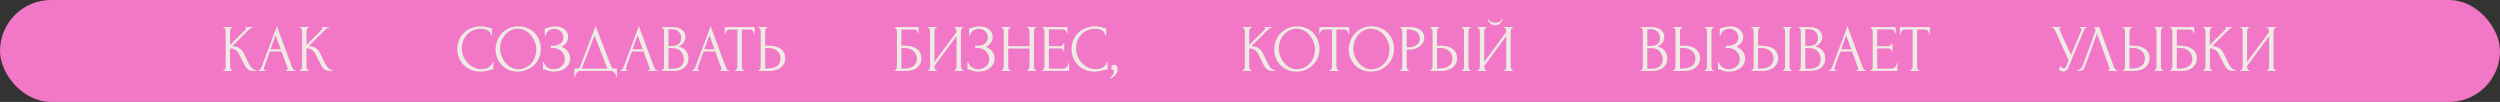 <?xml version="1.0" encoding="UTF-8"?> <svg xmlns="http://www.w3.org/2000/svg" width="1692" height="69" viewBox="0 0 1692 69" fill="none"><rect x="0" y="0" width="1692" height="69" fill="#333333" stroke="none"/><rect width="1692" height="69" rx="34.5" fill="#F277C6"></rect><path d="M151.025 47.55H151.25C151.49 47.55 151.7 47.46 151.88 47.28C152.06 47.1 152.21 46.89 152.33 46.65C152.48 46.41 152.585 46.155 152.645 45.885C152.705 45.585 152.735 45.315 152.735 45.075V21.09C152.735 20.88 152.705 20.64 152.645 20.37C152.585 20.1 152.48 19.845 152.33 19.605C152.21 19.365 152.06 19.17 151.88 19.02C151.7 18.84 151.505 18.75 151.295 18.75H151.07V18.3H157.46V18.75H157.235C156.995 18.75 156.785 18.84 156.605 19.02C156.425 19.17 156.26 19.365 156.11 19.605C155.99 19.845 155.885 20.1 155.795 20.37C155.735 20.64 155.705 20.88 155.705 21.09V30.405L166.145 20.01C166.385 19.77 166.505 19.485 166.505 19.155C166.505 18.885 166.385 18.75 166.145 18.75V18.3H171.005V18.75C170.405 18.78 169.865 18.96 169.385 19.29C168.935 19.62 168.44 20.055 167.9 20.595L157.235 31.26C159.185 31.32 160.76 31.74 161.96 32.52C163.16 33.3 164.105 34.38 164.795 35.76L168.35 42.96C168.56 43.41 168.83 43.905 169.16 44.445C169.52 44.955 169.91 45.45 170.33 45.93C170.78 46.38 171.275 46.77 171.815 47.1C172.355 47.4 172.925 47.55 173.525 47.55V48H171.275C170.405 48 169.655 47.88 169.025 47.64C168.395 47.37 167.84 47.025 167.36 46.605C166.91 46.155 166.505 45.66 166.145 45.12C165.815 44.58 165.515 44.04 165.245 43.5L161.6 36.255C161.03 35.145 160.235 34.305 159.215 33.735C158.225 33.135 157.055 32.805 155.705 32.745V45.075C155.705 45.315 155.735 45.57 155.795 45.84C155.855 46.11 155.945 46.38 156.065 46.65C156.185 46.89 156.335 47.1 156.515 47.28C156.695 47.43 156.89 47.52 157.1 47.55H157.415V48H151.025V47.55ZM193.396 47.55H193.621C194.341 47.55 194.701 47.22 194.701 46.56C194.701 46.32 194.656 46.065 194.566 45.795L190.516 34.86H182.641L178.726 45.615C178.636 45.855 178.591 46.08 178.591 46.29C178.591 46.68 178.696 46.995 178.906 47.235C179.116 47.445 179.341 47.55 179.581 47.55H179.806V48H174.811V47.55H175.036C175.426 47.55 175.801 47.325 176.161 46.875C176.551 46.395 176.866 45.84 177.106 45.21L187.411 17.76L197.491 44.94C197.701 45.54 197.986 46.125 198.346 46.695C198.736 47.265 199.231 47.55 199.831 47.55H200.056V48H193.396V47.55ZM183.091 33.33H190.021L186.556 23.925L183.091 33.33ZM202.749 47.55H202.974C203.214 47.55 203.424 47.46 203.604 47.28C203.784 47.1 203.934 46.89 204.054 46.65C204.204 46.41 204.309 46.155 204.369 45.885C204.429 45.585 204.459 45.315 204.459 45.075V21.09C204.459 20.88 204.429 20.64 204.369 20.37C204.309 20.1 204.204 19.845 204.054 19.605C203.934 19.365 203.784 19.17 203.604 19.02C203.424 18.84 203.229 18.75 203.019 18.75H202.794V18.3H209.184V18.75H208.959C208.719 18.75 208.509 18.84 208.329 19.02C208.149 19.17 207.984 19.365 207.834 19.605C207.714 19.845 207.609 20.1 207.519 20.37C207.459 20.64 207.429 20.88 207.429 21.09V30.405L217.869 20.01C218.109 19.77 218.229 19.485 218.229 19.155C218.229 18.885 218.109 18.75 217.869 18.75V18.3H222.729V18.75C222.129 18.78 221.589 18.96 221.109 19.29C220.659 19.62 220.164 20.055 219.624 20.595L208.959 31.26C210.909 31.32 212.484 31.74 213.684 32.52C214.884 33.3 215.829 34.38 216.519 35.76L220.074 42.96C220.284 43.41 220.554 43.905 220.884 44.445C221.244 44.955 221.634 45.45 222.054 45.93C222.504 46.38 222.999 46.77 223.539 47.1C224.079 47.4 224.649 47.55 225.249 47.55V48H222.999C222.129 48 221.379 47.88 220.749 47.64C220.119 47.37 219.564 47.025 219.084 46.605C218.634 46.155 218.229 45.66 217.869 45.12C217.539 44.58 217.239 44.04 216.969 43.5L213.324 36.255C212.754 35.145 211.959 34.305 210.939 33.735C209.949 33.135 208.779 32.805 207.429 32.745V45.075C207.429 45.315 207.459 45.57 207.519 45.84C207.579 46.11 207.669 46.38 207.789 46.65C207.909 46.89 208.059 47.1 208.239 47.28C208.419 47.43 208.614 47.52 208.824 47.55H209.139V48H202.749V47.55ZM325.595 19.47C323.375 19.47 321.44 19.875 319.79 20.685C318.17 21.465 316.82 22.5 315.74 23.79C314.66 25.05 313.85 26.475 313.31 28.065C312.8 29.655 312.545 31.23 312.545 32.79C312.545 34.56 312.89 36.3 313.58 38.01C314.27 39.69 315.215 41.19 316.415 42.51C317.645 43.8 319.07 44.85 320.69 45.66C322.31 46.44 324.065 46.83 325.955 46.83C326.495 46.83 327.125 46.77 327.845 46.65C328.595 46.53 329.33 46.305 330.05 45.975C330.77 45.615 331.43 45.12 332.03 44.49C332.66 43.86 333.14 43.035 333.47 42.015H333.92V47.01C333.47 47.01 332.99 47.07 332.48 47.19C332 47.31 331.46 47.445 330.86 47.595C330.08 47.805 329.21 48 328.25 48.18C327.32 48.36 326.33 48.45 325.28 48.45C322.67 48.45 320.375 48 318.395 47.1C316.415 46.2 314.765 45.03 313.445 43.59C312.125 42.15 311.135 40.53 310.475 38.73C309.815 36.9 309.485 35.055 309.485 33.195C309.485 31.335 309.815 29.49 310.475 27.66C311.135 25.83 312.14 24.195 313.49 22.755C314.84 21.285 316.535 20.1 318.575 19.2C320.615 18.3 323.015 17.85 325.775 17.85C326.765 17.85 327.65 17.94 328.43 18.12C329.24 18.3 329.96 18.48 330.59 18.66C331.04 18.81 331.445 18.93 331.805 19.02C332.195 19.08 332.57 19.11 332.93 19.11V24.105H332.48C332.3 23.175 331.97 22.41 331.49 21.81C331.01 21.18 330.44 20.7 329.78 20.37C329.15 20.04 328.46 19.815 327.71 19.695C326.99 19.545 326.285 19.47 325.595 19.47ZM350.936 17.85C353.276 17.85 355.376 18.27 357.236 19.11C359.096 19.92 360.671 21.03 361.961 22.44C363.281 23.82 364.286 25.44 364.976 27.3C365.696 29.13 366.056 31.05 366.056 33.06C366.056 35.31 365.636 37.38 364.796 39.27C363.986 41.16 362.861 42.78 361.421 44.13C359.981 45.48 358.301 46.545 356.381 47.325C354.491 48.075 352.466 48.45 350.306 48.45C347.996 48.45 345.911 48.03 344.051 47.19C342.221 46.35 340.661 45.24 339.371 43.86C338.111 42.48 337.136 40.89 336.446 39.09C335.756 37.29 335.411 35.415 335.411 33.465C335.411 31.545 335.756 29.655 336.446 27.795C337.136 25.905 338.141 24.225 339.461 22.755C340.811 21.285 342.446 20.1 344.366 19.2C346.286 18.3 348.476 17.85 350.936 17.85ZM350.891 46.875C352.901 46.785 354.656 46.335 356.156 45.525C357.686 44.685 358.961 43.635 359.981 42.375C361.001 41.085 361.751 39.675 362.231 38.145C362.741 36.615 362.996 35.1 362.996 33.6C362.996 31.95 362.696 30.285 362.096 28.605C361.496 26.925 360.641 25.41 359.531 24.06C358.421 22.68 357.086 21.57 355.526 20.73C353.996 19.86 352.271 19.425 350.351 19.425C348.491 19.425 346.826 19.845 345.356 20.685C343.886 21.495 342.626 22.545 341.576 23.835C340.556 25.125 339.776 26.565 339.236 28.155C338.696 29.745 338.426 31.305 338.426 32.835C338.426 34.485 338.741 36.15 339.371 37.83C340.001 39.48 340.871 40.98 341.981 42.33C343.091 43.68 344.396 44.775 345.896 45.615C347.426 46.455 349.091 46.875 350.891 46.875ZM368.678 19.11H369.083C369.323 19.11 369.593 19.08 369.893 19.02C370.193 18.93 370.508 18.825 370.838 18.705C371.408 18.525 372.083 18.345 372.863 18.165C373.643 17.955 374.588 17.85 375.698 17.85C377.108 17.85 378.353 18.045 379.433 18.435C380.543 18.825 381.473 19.35 382.223 20.01C383.003 20.67 383.588 21.435 383.978 22.305C384.368 23.175 384.563 24.105 384.563 25.095C384.563 26.505 384.158 27.765 383.348 28.875C382.568 29.955 381.458 30.87 380.018 31.62C382.058 32.52 383.543 33.675 384.473 35.085C385.433 36.465 385.913 37.965 385.913 39.585C385.913 40.755 385.658 41.88 385.148 42.96C384.668 44.04 383.963 44.985 383.033 45.795C382.103 46.605 380.963 47.25 379.613 47.73C378.263 48.21 376.718 48.45 374.978 48.45C373.718 48.45 372.698 48.345 371.918 48.135C371.138 47.925 370.463 47.7 369.893 47.46C369.533 47.31 369.188 47.19 368.858 47.1C368.558 47.01 368.243 46.965 367.913 46.965H367.508V41.97H367.958C368.228 42.81 368.588 43.545 369.038 44.175C369.518 44.775 370.058 45.27 370.658 45.66C371.258 46.05 371.903 46.35 372.593 46.56C373.283 46.74 373.988 46.83 374.708 46.83C375.638 46.83 376.553 46.68 377.453 46.38C378.383 46.05 379.193 45.6 379.883 45.03C380.603 44.46 381.173 43.77 381.593 42.96C382.043 42.12 382.268 41.19 382.268 40.17C382.268 39.15 382.073 38.175 381.683 37.245C381.293 36.285 380.738 35.46 380.018 34.77C379.328 34.08 378.503 33.525 377.543 33.105C376.583 32.685 375.533 32.475 374.393 32.475H372.773V30.945H374.618C375.518 30.945 376.373 30.825 377.183 30.585C377.993 30.315 378.698 29.94 379.298 29.46C379.928 28.95 380.423 28.35 380.783 27.66C381.143 26.97 381.323 26.175 381.323 25.275C381.323 24.375 381.143 23.565 380.783 22.845C380.423 22.125 379.943 21.525 379.343 21.045C378.773 20.535 378.113 20.145 377.363 19.875C376.643 19.605 375.893 19.47 375.113 19.47C374.483 19.47 373.868 19.56 373.268 19.74C372.668 19.92 372.098 20.205 371.558 20.595C371.018 20.985 370.538 21.465 370.118 22.035C369.698 22.605 369.368 23.295 369.128 24.105H368.678V19.11ZM417.543 46.425V52.05H417.093C417.063 51.66 416.958 51.225 416.778 50.745C416.598 50.265 416.343 49.815 416.013 49.395C415.713 49.005 415.353 48.675 414.933 48.405C414.513 48.135 414.048 48 413.538 48H392.793C392.283 48 391.818 48.135 391.398 48.405C390.978 48.705 390.603 49.05 390.273 49.44C389.973 49.86 389.718 50.31 389.508 50.79C389.328 51.27 389.223 51.69 389.193 52.05H388.743V46.425H390.723C391.683 46.425 392.358 45.87 392.748 44.76L403.098 17.625L413.538 44.625C413.748 45.075 414.033 45.495 414.393 45.885C414.753 46.245 415.173 46.425 415.653 46.425H417.543ZM393.738 46.425H411.063L402.378 24.06L393.738 46.425ZM438.391 47.55H438.616C439.336 47.55 439.696 47.22 439.696 46.56C439.696 46.32 439.651 46.065 439.561 45.795L435.511 34.86H427.636L423.721 45.615C423.631 45.855 423.586 46.08 423.586 46.29C423.586 46.68 423.691 46.995 423.901 47.235C424.111 47.445 424.336 47.55 424.576 47.55H424.801V48H419.806V47.55H420.031C420.421 47.55 420.796 47.325 421.156 46.875C421.546 46.395 421.861 45.84 422.101 45.21L432.406 17.76L442.486 44.94C442.696 45.54 442.981 46.125 443.341 46.695C443.731 47.265 444.226 47.55 444.826 47.55H445.051V48H438.391V47.55ZM428.086 33.33H435.016L431.551 23.925L428.086 33.33ZM447.744 47.55H447.969C448.179 47.55 448.374 47.46 448.554 47.28C448.734 47.1 448.884 46.89 449.004 46.65C449.154 46.41 449.259 46.155 449.319 45.885C449.379 45.585 449.409 45.315 449.409 45.075V21.135C449.409 20.925 449.379 20.685 449.319 20.415C449.259 20.145 449.154 19.89 449.004 19.65C448.884 19.38 448.719 19.17 448.509 19.02C448.329 18.84 448.119 18.75 447.879 18.75H447.654V18.3H455.034C457.824 18.3 459.999 18.915 461.559 20.145C463.149 21.375 463.944 23.01 463.944 25.05C463.944 25.92 463.794 26.7 463.494 27.39C463.194 28.08 462.804 28.695 462.324 29.235C461.874 29.775 461.379 30.24 460.839 30.63C460.299 30.99 459.789 31.29 459.309 31.53C460.569 31.77 461.619 32.175 462.459 32.745C463.299 33.315 463.974 33.975 464.484 34.725C465.024 35.445 465.399 36.225 465.609 37.065C465.819 37.905 465.924 38.73 465.924 39.54C465.924 41.1 465.639 42.42 465.069 43.5C464.499 44.55 463.734 45.42 462.774 46.11C461.844 46.77 460.764 47.25 459.534 47.55C458.334 47.85 457.089 48 455.799 48H447.744V47.55ZM462.864 39.81C462.624 37.5 461.844 35.715 460.524 34.455C459.204 33.195 457.344 32.565 454.944 32.565H452.424V46.515H455.034C457.464 46.515 459.369 45.975 460.749 44.895C462.159 43.785 462.864 42.255 462.864 40.305V39.81ZM461.019 25.455C460.929 23.715 460.314 22.335 459.174 21.315C458.064 20.295 456.564 19.785 454.674 19.785H452.424V31.125H454.764C456.024 31.125 457.044 30.96 457.824 30.63C458.634 30.3 459.279 29.88 459.759 29.37C460.239 28.83 460.569 28.245 460.749 27.615C460.929 26.985 461.019 26.37 461.019 25.77V25.455ZM486.95 47.55H487.175C487.895 47.55 488.255 47.22 488.255 46.56C488.255 46.32 488.21 46.065 488.12 45.795L484.07 34.86H476.195L472.28 45.615C472.19 45.855 472.145 46.08 472.145 46.29C472.145 46.68 472.25 46.995 472.46 47.235C472.67 47.445 472.895 47.55 473.135 47.55H473.36V48H468.365V47.55H468.59C468.98 47.55 469.355 47.325 469.715 46.875C470.105 46.395 470.42 45.84 470.66 45.21L480.965 17.76L491.045 44.94C491.255 45.54 491.54 46.125 491.9 46.695C492.29 47.265 492.785 47.55 493.385 47.55H493.61V48H486.95V47.55ZM476.645 33.33H483.575L480.11 23.925L476.645 33.33ZM503.514 47.55H503.739V48H497.349V47.55H497.574C497.814 47.55 498.024 47.46 498.204 47.28C498.384 47.1 498.534 46.89 498.654 46.65C498.804 46.41 498.909 46.155 498.969 45.885C499.029 45.585 499.059 45.315 499.059 45.075V19.965H493.839C493.359 19.965 492.939 20.07 492.579 20.28C492.219 20.49 491.919 20.76 491.679 21.09C491.439 21.39 491.259 21.735 491.139 22.125C491.019 22.485 490.959 22.845 490.959 23.205H490.509V18.3H510.714V23.205H510.264C510.264 22.845 510.204 22.485 510.084 22.125C509.964 21.735 509.784 21.39 509.544 21.09C509.304 20.76 509.004 20.49 508.644 20.28C508.284 20.07 507.864 19.965 507.384 19.965H502.074V45.075C502.074 45.315 502.104 45.585 502.164 45.885C502.224 46.155 502.314 46.41 502.434 46.65C502.584 46.89 502.734 47.1 502.884 47.28C503.064 47.46 503.274 47.55 503.514 47.55ZM513.178 47.55H513.403C513.613 47.55 513.808 47.475 513.988 47.325C514.168 47.145 514.318 46.935 514.438 46.695C514.558 46.455 514.648 46.2 514.708 45.93C514.798 45.66 514.843 45.42 514.843 45.21V21.225C514.843 21.015 514.813 20.76 514.753 20.46C514.693 20.16 514.588 19.89 514.438 19.65C514.318 19.41 514.168 19.2 513.988 19.02C513.808 18.84 513.613 18.75 513.403 18.75H513.178V18.3H519.523V18.75H519.208C518.788 18.81 518.458 19.14 518.218 19.74C517.978 20.31 517.858 20.805 517.858 21.225V30.9H520.378C521.758 30.9 523.108 31.05 524.428 31.35C525.778 31.62 526.963 32.1 527.983 32.79C529.033 33.45 529.873 34.335 530.503 35.445C531.133 36.525 531.448 37.875 531.448 39.495C531.448 40.815 531.178 42 530.638 43.05C530.098 44.1 529.363 45 528.433 45.75C527.503 46.47 526.393 47.025 525.103 47.415C523.843 47.805 522.478 48 521.008 48H513.178V47.55ZM518.533 46.425C522.013 46.425 524.503 45.825 526.003 44.625C527.533 43.425 528.298 41.775 528.298 39.675C528.298 37.545 527.533 35.805 526.003 34.455C524.503 33.105 522.283 32.43 519.343 32.43H517.858V46.425H518.533ZM605.288 47.55H605.513C605.753 47.55 605.963 47.475 606.143 47.325C606.323 47.145 606.473 46.935 606.593 46.695C606.743 46.455 606.848 46.2 606.908 45.93C606.998 45.66 607.043 45.405 607.043 45.165V21.09C607.043 20.88 606.998 20.64 606.908 20.37C606.848 20.1 606.743 19.845 606.593 19.605C606.473 19.365 606.323 19.17 606.143 19.02C605.963 18.84 605.753 18.75 605.513 18.75H605.288V18.3H621.758V22.575H621.308C621.308 21.885 621.068 21.285 620.588 20.775C620.108 20.235 619.373 19.965 618.383 19.965H610.058V30.9H612.128C613.508 30.9 614.873 31.035 616.223 31.305C617.603 31.575 618.833 32.04 619.913 32.7C621.023 33.33 621.908 34.2 622.568 35.31C623.258 36.42 623.603 37.815 623.603 39.495C623.603 40.815 623.348 42 622.838 43.05C622.358 44.1 621.668 45 620.768 45.75C619.868 46.47 618.788 47.025 617.528 47.415C616.298 47.805 614.948 48 613.478 48H605.288V47.55ZM611.813 46.425C613.313 46.425 614.603 46.26 615.683 45.93C616.793 45.6 617.708 45.15 618.428 44.58C619.148 43.98 619.673 43.29 620.003 42.51C620.363 41.7 620.543 40.83 620.543 39.9C620.543 37.71 619.763 35.925 618.203 34.545C616.643 33.135 614.423 32.43 611.543 32.43H610.058V46.425H611.813ZM645.654 47.55H645.879C646.119 47.55 646.329 47.475 646.509 47.325C646.689 47.145 646.839 46.935 646.959 46.695C647.109 46.425 647.214 46.155 647.274 45.885C647.334 45.585 647.364 45.315 647.364 45.075V24.465L632.424 44.67V45.075C632.424 45.315 632.454 45.585 632.514 45.885C632.604 46.155 632.709 46.41 632.829 46.65C632.949 46.89 633.099 47.1 633.279 47.28C633.459 47.46 633.669 47.55 633.909 47.55H634.134V48H627.744V47.55H627.969C628.209 47.55 628.419 47.475 628.599 47.325C628.779 47.145 628.929 46.935 629.049 46.695C629.199 46.425 629.304 46.155 629.364 45.885C629.424 45.585 629.454 45.315 629.454 45.075V21.09C629.454 20.88 629.424 20.64 629.364 20.37C629.304 20.1 629.199 19.845 629.049 19.605C628.929 19.365 628.779 19.17 628.599 19.02C628.419 18.84 628.209 18.75 627.969 18.75H627.744V18.3H634.134V18.75H633.774C633.564 18.78 633.369 18.885 633.189 19.065C633.039 19.245 632.904 19.455 632.784 19.695C632.664 19.905 632.574 20.145 632.514 20.415C632.454 20.655 632.424 20.88 632.424 21.09V41.88L647.364 21.675V21.09C647.364 20.88 647.334 20.64 647.274 20.37C647.214 20.1 647.109 19.845 646.959 19.605C646.839 19.365 646.689 19.17 646.509 19.02C646.329 18.84 646.119 18.75 645.879 18.75H645.654V18.3H652.044V18.75H651.819C651.579 18.75 651.369 18.84 651.189 19.02C651.009 19.17 650.859 19.365 650.739 19.605C650.619 19.845 650.514 20.1 650.424 20.37C650.364 20.64 650.334 20.88 650.334 21.09V45.075C650.334 45.315 650.364 45.57 650.424 45.84C650.514 46.11 650.619 46.38 650.739 46.65C650.859 46.89 651.009 47.1 651.189 47.28C651.369 47.46 651.579 47.55 651.819 47.55H652.044V48H645.654V47.55ZM655.948 19.11H656.353C656.593 19.11 656.863 19.08 657.163 19.02C657.463 18.93 657.778 18.825 658.108 18.705C658.678 18.525 659.353 18.345 660.133 18.165C660.913 17.955 661.858 17.85 662.968 17.85C664.378 17.85 665.623 18.045 666.703 18.435C667.813 18.825 668.743 19.35 669.493 20.01C670.273 20.67 670.858 21.435 671.248 22.305C671.638 23.175 671.833 24.105 671.833 25.095C671.833 26.505 671.428 27.765 670.618 28.875C669.838 29.955 668.728 30.87 667.288 31.62C669.328 32.52 670.813 33.675 671.743 35.085C672.703 36.465 673.183 37.965 673.183 39.585C673.183 40.755 672.928 41.88 672.418 42.96C671.938 44.04 671.233 44.985 670.303 45.795C669.373 46.605 668.233 47.25 666.883 47.73C665.533 48.21 663.988 48.45 662.248 48.45C660.988 48.45 659.968 48.345 659.188 48.135C658.408 47.925 657.733 47.7 657.163 47.46C656.803 47.31 656.458 47.19 656.128 47.1C655.828 47.01 655.513 46.965 655.183 46.965H654.778V41.97H655.228C655.498 42.81 655.858 43.545 656.308 44.175C656.788 44.775 657.328 45.27 657.928 45.66C658.528 46.05 659.173 46.35 659.863 46.56C660.553 46.74 661.258 46.83 661.978 46.83C662.908 46.83 663.823 46.68 664.723 46.38C665.653 46.05 666.463 45.6 667.153 45.03C667.873 44.46 668.443 43.77 668.863 42.96C669.313 42.12 669.538 41.19 669.538 40.17C669.538 39.15 669.343 38.175 668.953 37.245C668.563 36.285 668.008 35.46 667.288 34.77C666.598 34.08 665.773 33.525 664.813 33.105C663.853 32.685 662.803 32.475 661.663 32.475H660.043V30.945H661.888C662.788 30.945 663.643 30.825 664.453 30.585C665.263 30.315 665.968 29.94 666.568 29.46C667.198 28.95 667.693 28.35 668.053 27.66C668.413 26.97 668.593 26.175 668.593 25.275C668.593 24.375 668.413 23.565 668.053 22.845C667.693 22.125 667.213 21.525 666.613 21.045C666.043 20.535 665.383 20.145 664.633 19.875C663.913 19.605 663.163 19.47 662.383 19.47C661.753 19.47 661.138 19.56 660.538 19.74C659.938 19.92 659.368 20.205 658.828 20.595C658.288 20.985 657.808 21.465 657.388 22.035C656.968 22.605 656.638 23.295 656.398 24.105H655.948V19.11ZM695.093 47.55H695.318C695.528 47.55 695.723 47.475 695.903 47.325C696.083 47.145 696.233 46.935 696.353 46.695C696.503 46.425 696.608 46.155 696.668 45.885C696.728 45.585 696.758 45.315 696.758 45.075V32.835H682.358V45.075C682.358 45.315 682.388 45.585 682.448 45.885C682.508 46.155 682.598 46.41 682.718 46.65C682.838 46.89 682.973 47.1 683.123 47.28C683.303 47.46 683.513 47.55 683.753 47.55H683.978V48H677.678V47.55H677.903C678.113 47.55 678.308 47.475 678.488 47.325C678.668 47.145 678.818 46.935 678.938 46.695C679.088 46.425 679.193 46.155 679.253 45.885C679.313 45.585 679.343 45.315 679.343 45.075V21.09C679.343 20.88 679.313 20.64 679.253 20.37C679.193 20.1 679.103 19.845 678.983 19.605C678.863 19.365 678.713 19.17 678.533 19.02C678.353 18.84 678.143 18.75 677.903 18.75H677.678V18.3H683.978V18.75H683.753C683.513 18.75 683.303 18.84 683.123 19.02C682.943 19.17 682.793 19.365 682.673 19.605C682.583 19.845 682.508 20.1 682.448 20.37C682.388 20.64 682.358 20.88 682.358 21.09V31.26H696.758V21.09C696.758 20.88 696.728 20.64 696.668 20.37C696.608 20.1 696.518 19.845 696.398 19.605C696.278 19.365 696.128 19.17 695.948 19.02C695.768 18.84 695.558 18.75 695.318 18.75H695.093V18.3H701.393V18.75H701.168C700.928 18.75 700.718 18.84 700.538 19.02C700.358 19.17 700.208 19.365 700.088 19.605C699.998 19.845 699.923 20.1 699.863 20.37C699.803 20.64 699.773 20.88 699.773 21.09V45.075C699.773 45.315 699.803 45.585 699.863 45.885C699.953 46.155 700.058 46.41 700.178 46.65C700.298 46.89 700.433 47.1 700.583 47.28C700.763 47.46 700.958 47.55 701.168 47.55H701.393V48H695.093V47.55ZM705.131 47.55H705.356C705.596 47.55 705.806 47.475 705.986 47.325C706.166 47.145 706.316 46.935 706.436 46.695C706.586 46.455 706.691 46.2 706.751 45.93C706.841 45.66 706.886 45.405 706.886 45.165V21.09C706.886 20.88 706.841 20.64 706.751 20.37C706.691 20.1 706.586 19.845 706.436 19.605C706.316 19.365 706.166 19.17 705.986 19.02C705.806 18.84 705.596 18.75 705.356 18.75H705.131V18.3H722.456V22.485H722.006C721.946 21.795 721.676 21.195 721.196 20.685C720.716 20.145 719.966 19.875 718.946 19.875H709.901V31.26H717.371C718.061 31.26 718.631 31.05 719.081 30.63C719.561 30.21 719.801 29.715 719.801 29.145H720.251V34.77H719.801C719.801 34.23 719.576 33.765 719.126 33.375C718.676 32.985 718.091 32.79 717.371 32.79H709.901V46.425H719.756C720.326 46.425 720.821 46.29 721.241 46.02C721.661 45.75 722.006 45.435 722.276 45.075C722.576 44.685 722.786 44.28 722.906 43.86C723.056 43.41 723.131 43.035 723.131 42.735H723.581V48H705.131V47.55ZM741.318 19.47C739.098 19.47 737.163 19.875 735.513 20.685C733.893 21.465 732.543 22.5 731.463 23.79C730.383 25.05 729.573 26.475 729.033 28.065C728.523 29.655 728.268 31.23 728.268 32.79C728.268 34.56 728.613 36.3 729.303 38.01C729.993 39.69 730.938 41.19 732.138 42.51C733.368 43.8 734.793 44.85 736.413 45.66C738.033 46.44 739.788 46.83 741.678 46.83C742.218 46.83 742.848 46.77 743.568 46.65C744.318 46.53 745.053 46.305 745.773 45.975C746.493 45.615 747.153 45.12 747.753 44.49C748.383 43.86 748.863 43.035 749.193 42.015H749.643V47.01C749.193 47.01 748.713 47.07 748.203 47.19C747.723 47.31 747.183 47.445 746.583 47.595C745.803 47.805 744.933 48 743.973 48.18C743.043 48.36 742.053 48.45 741.003 48.45C738.393 48.45 736.098 48 734.118 47.1C732.138 46.2 730.488 45.03 729.168 43.59C727.848 42.15 726.858 40.53 726.198 38.73C725.538 36.9 725.208 35.055 725.208 33.195C725.208 31.335 725.538 29.49 726.198 27.66C726.858 25.83 727.863 24.195 729.213 22.755C730.563 21.285 732.258 20.1 734.298 19.2C736.338 18.3 738.738 17.85 741.498 17.85C742.488 17.85 743.373 17.94 744.153 18.12C744.963 18.3 745.683 18.48 746.313 18.66C746.763 18.81 747.168 18.93 747.528 19.02C747.918 19.08 748.293 19.11 748.653 19.11V24.105H748.203C748.023 23.175 747.693 22.41 747.213 21.81C746.733 21.18 746.163 20.7 745.503 20.37C744.873 20.04 744.183 19.815 743.433 19.695C742.713 19.545 742.008 19.47 741.318 19.47ZM753.92 43.815C754.79 43.815 755.42 44.115 755.81 44.715C756.23 45.315 756.44 46.005 756.44 46.785C756.44 47.235 756.38 47.73 756.26 48.27C756.14 48.84 755.9 49.395 755.54 49.935C755.21 50.505 754.715 51.06 754.055 51.6C753.425 52.17 752.585 52.695 751.535 53.175L751.31 52.77C751.91 52.23 752.375 51.735 752.705 51.285C753.065 50.865 753.32 50.475 753.47 50.115C753.65 49.785 753.755 49.47 753.785 49.17C753.845 48.87 753.875 48.555 753.875 48.225C753.875 47.985 753.8 47.805 753.65 47.685C753.5 47.535 753.335 47.4 753.155 47.28C752.915 47.13 752.675 46.965 752.435 46.785C752.195 46.575 752.075 46.23 752.075 45.75C752.075 45.18 752.255 44.715 752.615 44.355C752.975 43.995 753.41 43.815 753.92 43.815ZM840.791 47.55H841.016C841.256 47.55 841.466 47.46 841.646 47.28C841.826 47.1 841.976 46.89 842.096 46.65C842.246 46.41 842.351 46.155 842.411 45.885C842.471 45.585 842.501 45.315 842.501 45.075V21.09C842.501 20.88 842.471 20.64 842.411 20.37C842.351 20.1 842.246 19.845 842.096 19.605C841.976 19.365 841.826 19.17 841.646 19.02C841.466 18.84 841.271 18.75 841.061 18.75H840.836V18.3H847.226V18.75H847.001C846.761 18.75 846.551 18.84 846.371 19.02C846.191 19.17 846.026 19.365 845.876 19.605C845.756 19.845 845.651 20.1 845.561 20.37C845.501 20.64 845.471 20.88 845.471 21.09V30.405L855.911 20.01C856.151 19.77 856.271 19.485 856.271 19.155C856.271 18.885 856.151 18.75 855.911 18.75V18.3H860.771V18.75C860.171 18.78 859.631 18.96 859.151 19.29C858.701 19.62 858.206 20.055 857.666 20.595L847.001 31.26C848.951 31.32 850.526 31.74 851.726 32.52C852.926 33.3 853.871 34.38 854.561 35.76L858.116 42.96C858.326 43.41 858.596 43.905 858.926 44.445C859.286 44.955 859.676 45.45 860.096 45.93C860.546 46.38 861.041 46.77 861.581 47.1C862.121 47.4 862.691 47.55 863.291 47.55V48H861.041C860.171 48 859.421 47.88 858.791 47.64C858.161 47.37 857.606 47.025 857.126 46.605C856.676 46.155 856.271 45.66 855.911 45.12C855.581 44.58 855.281 44.04 855.011 43.5L851.366 36.255C850.796 35.145 850.001 34.305 848.981 33.735C847.991 33.135 846.821 32.805 845.471 32.745V45.075C845.471 45.315 845.501 45.57 845.561 45.84C845.621 46.11 845.711 46.38 845.831 46.65C845.951 46.89 846.101 47.1 846.281 47.28C846.461 47.43 846.656 47.52 846.866 47.55H847.181V48H840.791V47.55ZM877.928 17.85C880.268 17.85 882.368 18.27 884.228 19.11C886.088 19.92 887.663 21.03 888.953 22.44C890.273 23.82 891.278 25.44 891.968 27.3C892.688 29.13 893.048 31.05 893.048 33.06C893.048 35.31 892.628 37.38 891.788 39.27C890.978 41.16 889.853 42.78 888.413 44.13C886.973 45.48 885.293 46.545 883.373 47.325C881.483 48.075 879.458 48.45 877.298 48.45C874.988 48.45 872.903 48.03 871.043 47.19C869.213 46.35 867.653 45.24 866.363 43.86C865.103 42.48 864.128 40.89 863.438 39.09C862.748 37.29 862.403 35.415 862.403 33.465C862.403 31.545 862.748 29.655 863.438 27.795C864.128 25.905 865.133 24.225 866.453 22.755C867.803 21.285 869.438 20.1 871.358 19.2C873.278 18.3 875.468 17.85 877.928 17.85ZM877.883 46.875C879.893 46.785 881.648 46.335 883.148 45.525C884.678 44.685 885.953 43.635 886.973 42.375C887.993 41.085 888.743 39.675 889.223 38.145C889.733 36.615 889.988 35.1 889.988 33.6C889.988 31.95 889.688 30.285 889.088 28.605C888.488 26.925 887.633 25.41 886.523 24.06C885.413 22.68 884.078 21.57 882.518 20.73C880.988 19.86 879.263 19.425 877.343 19.425C875.483 19.425 873.818 19.845 872.348 20.685C870.878 21.495 869.618 22.545 868.568 23.835C867.548 25.125 866.768 26.565 866.228 28.155C865.688 29.745 865.418 31.305 865.418 32.835C865.418 34.485 865.733 36.15 866.363 37.83C866.993 39.48 867.863 40.98 868.973 42.33C870.083 43.68 871.388 44.775 872.888 45.615C874.418 46.455 876.083 46.875 877.883 46.875ZM905.921 47.55H906.146V48H899.756V47.55H899.981C900.221 47.55 900.431 47.46 900.611 47.28C900.791 47.1 900.941 46.89 901.061 46.65C901.211 46.41 901.316 46.155 901.376 45.885C901.436 45.585 901.466 45.315 901.466 45.075V19.965H896.246C895.766 19.965 895.346 20.07 894.986 20.28C894.626 20.49 894.326 20.76 894.086 21.09C893.846 21.39 893.666 21.735 893.546 22.125C893.426 22.485 893.366 22.845 893.366 23.205H892.916V18.3H913.121V23.205H912.671C912.671 22.845 912.611 22.485 912.491 22.125C912.371 21.735 912.191 21.39 911.951 21.09C911.711 20.76 911.411 20.49 911.051 20.28C910.691 20.07 910.271 19.965 909.791 19.965H904.481V45.075C904.481 45.315 904.511 45.585 904.571 45.885C904.631 46.155 904.721 46.41 904.841 46.65C904.991 46.89 905.141 47.1 905.291 47.28C905.471 47.46 905.681 47.55 905.921 47.55ZM928.378 17.85C930.718 17.85 932.818 18.27 934.678 19.11C936.538 19.92 938.113 21.03 939.403 22.44C940.723 23.82 941.728 25.44 942.418 27.3C943.138 29.13 943.498 31.05 943.498 33.06C943.498 35.31 943.078 37.38 942.238 39.27C941.428 41.16 940.303 42.78 938.863 44.13C937.423 45.48 935.743 46.545 933.823 47.325C931.933 48.075 929.908 48.45 927.748 48.45C925.438 48.45 923.353 48.03 921.493 47.19C919.663 46.35 918.103 45.24 916.812 43.86C915.553 42.48 914.578 40.89 913.888 39.09C913.198 37.29 912.853 35.415 912.853 33.465C912.853 31.545 913.198 29.655 913.888 27.795C914.578 25.905 915.583 24.225 916.903 22.755C918.253 21.285 919.888 20.1 921.808 19.2C923.728 18.3 925.918 17.85 928.378 17.85ZM928.333 46.875C930.343 46.785 932.098 46.335 933.598 45.525C935.128 44.685 936.403 43.635 937.423 42.375C938.443 41.085 939.193 39.675 939.673 38.145C940.183 36.615 940.438 35.1 940.438 33.6C940.438 31.95 940.138 30.285 939.538 28.605C938.938 26.925 938.083 25.41 936.973 24.06C935.863 22.68 934.528 21.57 932.968 20.73C931.438 19.86 929.713 19.425 927.793 19.425C925.933 19.425 924.268 19.845 922.798 20.685C921.328 21.495 920.068 22.545 919.018 23.835C917.998 25.125 917.218 26.565 916.678 28.155C916.138 29.745 915.868 31.305 915.868 32.835C915.868 34.485 916.183 36.15 916.812 37.83C917.443 39.48 918.313 40.98 919.423 42.33C920.533 43.68 921.838 44.775 923.338 45.615C924.868 46.455 926.533 46.875 928.333 46.875ZM947.401 18.3H953.791C957.121 18.3 959.641 18.945 961.351 20.235C963.091 21.495 963.961 23.295 963.961 25.635C963.961 26.895 963.661 28.02 963.061 29.01C962.461 30 961.666 30.84 960.676 31.53C959.716 32.19 958.621 32.7 957.391 33.06C956.191 33.42 954.991 33.6 953.791 33.6H952.081V45.075C952.081 45.315 952.111 45.585 952.171 45.885C952.231 46.155 952.321 46.41 952.441 46.65C952.591 46.89 952.741 47.1 952.891 47.28C953.071 47.46 953.281 47.55 953.521 47.55H953.746V48H947.401V47.55H947.626C947.836 47.55 948.031 47.46 948.211 47.28C948.391 47.1 948.541 46.89 948.661 46.65C948.781 46.41 948.871 46.155 948.931 45.885C948.991 45.585 949.021 45.315 949.021 45.075V21.09C949.021 20.67 948.901 20.19 948.661 19.65C948.421 19.11 948.076 18.81 947.626 18.75H947.401V18.3ZM952.081 19.875V32.025H953.431C954.631 32.025 955.696 31.86 956.626 31.53C957.586 31.2 958.381 30.765 959.011 30.225C959.641 29.685 960.121 29.07 960.451 28.38C960.781 27.69 960.946 26.985 960.946 26.265C960.946 25.395 960.796 24.585 960.496 23.835C960.226 23.055 959.761 22.38 959.101 21.81C958.471 21.21 957.631 20.745 956.581 20.415C955.531 20.055 954.241 19.875 952.711 19.875H952.081ZM967.883 47.55H968.108C968.318 47.55 968.513 47.475 968.693 47.325C968.873 47.145 969.023 46.935 969.143 46.695C969.263 46.455 969.353 46.2 969.413 45.93C969.503 45.66 969.548 45.42 969.548 45.21V21.225C969.548 21.015 969.518 20.76 969.458 20.46C969.398 20.16 969.293 19.89 969.143 19.65C969.023 19.41 968.873 19.2 968.693 19.02C968.513 18.84 968.318 18.75 968.108 18.75H967.883V18.3H974.228V18.75H973.913C973.493 18.81 973.163 19.14 972.923 19.74C972.683 20.31 972.563 20.805 972.563 21.225V30.9H975.083C976.463 30.9 977.813 31.05 979.133 31.35C980.483 31.62 981.668 32.1 982.688 32.79C983.738 33.45 984.578 34.335 985.208 35.445C985.838 36.525 986.153 37.875 986.153 39.495C986.153 40.815 985.883 42 985.343 43.05C984.803 44.1 984.068 45 983.138 45.75C982.208 46.47 981.098 47.025 979.808 47.415C978.548 47.805 977.183 48 975.713 48H967.883V47.55ZM973.238 46.425C976.718 46.425 979.208 45.825 980.708 44.625C982.238 43.425 983.003 41.775 983.003 39.675C983.003 37.545 982.238 35.805 980.708 34.455C979.208 33.105 976.988 32.43 974.048 32.43H972.563V46.425H973.238ZM989.168 18.3H995.513V18.75H995.153C994.943 18.78 994.748 18.885 994.568 19.065C994.418 19.245 994.283 19.455 994.163 19.695C994.073 19.905 993.998 20.145 993.938 20.415C993.878 20.655 993.848 20.88 993.848 21.09V45.075C993.848 45.315 993.878 45.57 993.938 45.84C993.998 46.11 994.088 46.38 994.208 46.65C994.328 46.89 994.463 47.1 994.613 47.28C994.793 47.43 994.988 47.52 995.198 47.55H995.513V48H989.168V47.55H989.393C989.633 47.55 989.843 47.475 990.023 47.325C990.203 47.145 990.353 46.935 990.473 46.695C990.593 46.425 990.683 46.155 990.743 45.885C990.803 45.585 990.833 45.315 990.833 45.075V21.09C990.833 20.88 990.803 20.64 990.743 20.37C990.683 20.1 990.593 19.845 990.473 19.605C990.353 19.365 990.203 19.17 990.023 19.02C989.843 18.84 989.633 18.75 989.393 18.75H989.168V18.3ZM1016.97 12.405C1016.97 12.915 1016.85 13.44 1016.61 13.98C1016.37 14.52 1016.03 15.03 1015.58 15.51C1015.16 15.99 1014.63 16.38 1014 16.68C1013.4 16.98 1012.73 17.13 1011.98 17.13C1011.26 17.13 1010.58 16.995 1009.95 16.725C1009.35 16.425 1008.83 16.05 1008.38 15.6C1007.93 15.15 1007.57 14.64 1007.3 14.07C1007.03 13.5 1006.89 12.945 1006.89 12.405H1007.16C1007.19 12.585 1007.28 12.84 1007.43 13.17C1007.61 13.5 1007.88 13.83 1008.24 14.16C1008.6 14.49 1009.08 14.775 1009.68 15.015C1010.28 15.255 1011.03 15.375 1011.93 15.375C1012.86 15.375 1013.61 15.255 1014.18 15.015C1014.78 14.775 1015.26 14.49 1015.62 14.16C1015.98 13.83 1016.24 13.5 1016.39 13.17C1016.54 12.84 1016.64 12.585 1016.7 12.405H1016.97ZM1017.74 47.55H1017.96C1018.2 47.55 1018.41 47.475 1018.59 47.325C1018.77 47.145 1018.92 46.935 1019.04 46.695C1019.19 46.425 1019.3 46.155 1019.36 45.885C1019.42 45.585 1019.45 45.315 1019.45 45.075V24.465L1004.51 44.67V45.075C1004.51 45.315 1004.54 45.585 1004.6 45.885C1004.69 46.155 1004.79 46.41 1004.91 46.65C1005.03 46.89 1005.18 47.1 1005.36 47.28C1005.54 47.46 1005.75 47.55 1005.99 47.55H1006.22V48H999.829V47.55H1000.05C1000.29 47.55 1000.5 47.475 1000.68 47.325C1000.86 47.145 1001.01 46.935 1001.13 46.695C1001.28 46.425 1001.39 46.155 1001.45 45.885C1001.51 45.585 1001.54 45.315 1001.54 45.075V21.09C1001.54 20.88 1001.51 20.64 1001.45 20.37C1001.39 20.1 1001.28 19.845 1001.13 19.605C1001.01 19.365 1000.86 19.17 1000.68 19.02C1000.5 18.84 1000.29 18.75 1000.05 18.75H999.829V18.3H1006.22V18.75H1005.86C1005.65 18.78 1005.45 18.885 1005.27 19.065C1005.12 19.245 1004.99 19.455 1004.87 19.695C1004.75 19.905 1004.66 20.145 1004.6 20.415C1004.54 20.655 1004.51 20.88 1004.51 21.09V41.88L1019.45 21.675V21.09C1019.45 20.88 1019.42 20.64 1019.36 20.37C1019.3 20.1 1019.19 19.845 1019.04 19.605C1018.92 19.365 1018.77 19.17 1018.59 19.02C1018.41 18.84 1018.2 18.75 1017.96 18.75H1017.74V18.3H1024.13V18.75H1023.9C1023.66 18.75 1023.45 18.84 1023.27 19.02C1023.09 19.17 1022.94 19.365 1022.82 19.605C1022.7 19.845 1022.6 20.1 1022.51 20.37C1022.45 20.64 1022.42 20.88 1022.42 21.09V45.075C1022.42 45.315 1022.45 45.57 1022.51 45.84C1022.6 46.11 1022.7 46.38 1022.82 46.65C1022.94 46.89 1023.09 47.1 1023.27 47.28C1023.45 47.46 1023.66 47.55 1023.9 47.55H1024.13V48H1017.74V47.55ZM1110.22 47.55H1110.44C1110.65 47.55 1110.85 47.46 1111.03 47.28C1111.21 47.1 1111.36 46.89 1111.48 46.65C1111.63 46.41 1111.73 46.155 1111.79 45.885C1111.85 45.585 1111.88 45.315 1111.88 45.075V21.135C1111.88 20.925 1111.85 20.685 1111.79 20.415C1111.73 20.145 1111.63 19.89 1111.48 19.65C1111.36 19.38 1111.19 19.17 1110.98 19.02C1110.8 18.84 1110.59 18.75 1110.35 18.75H1110.13V18.3H1117.51C1120.3 18.3 1122.47 18.915 1124.03 20.145C1125.62 21.375 1126.42 23.01 1126.42 25.05C1126.42 25.92 1126.27 26.7 1125.97 27.39C1125.67 28.08 1125.28 28.695 1124.8 29.235C1124.35 29.775 1123.85 30.24 1123.31 30.63C1122.77 30.99 1122.26 31.29 1121.78 31.53C1123.04 31.77 1124.09 32.175 1124.93 32.745C1125.77 33.315 1126.45 33.975 1126.96 34.725C1127.5 35.445 1127.87 36.225 1128.08 37.065C1128.29 37.905 1128.4 38.73 1128.4 39.54C1128.4 41.1 1128.11 42.42 1127.54 43.5C1126.97 44.55 1126.21 45.42 1125.25 46.11C1124.32 46.77 1123.24 47.25 1122.01 47.55C1120.81 47.85 1119.56 48 1118.27 48H1110.22V47.55ZM1125.34 39.81C1125.1 37.5 1124.32 35.715 1123 34.455C1121.68 33.195 1119.82 32.565 1117.42 32.565H1114.9V46.515H1117.51C1119.94 46.515 1121.84 45.975 1123.22 44.895C1124.63 43.785 1125.34 42.255 1125.34 40.305V39.81ZM1123.49 25.455C1123.4 23.715 1122.79 22.335 1121.65 21.315C1120.54 20.295 1119.04 19.785 1117.15 19.785H1114.9V31.125H1117.24C1118.5 31.125 1119.52 30.96 1120.3 30.63C1121.11 30.3 1121.75 29.88 1122.23 29.37C1122.71 28.83 1123.04 28.245 1123.22 27.615C1123.4 26.985 1123.49 26.37 1123.49 25.77V25.455ZM1132.33 47.55H1132.55C1132.76 47.55 1132.96 47.475 1133.14 47.325C1133.32 47.145 1133.47 46.935 1133.59 46.695C1133.71 46.455 1133.8 46.2 1133.86 45.93C1133.95 45.66 1133.99 45.42 1133.99 45.21V21.225C1133.99 21.015 1133.96 20.76 1133.9 20.46C1133.84 20.16 1133.74 19.89 1133.59 19.65C1133.47 19.41 1133.32 19.2 1133.14 19.02C1132.96 18.84 1132.76 18.75 1132.55 18.75H1132.33V18.3H1138.67V18.75H1138.36C1137.94 18.81 1137.61 19.14 1137.37 19.74C1137.13 20.31 1137.01 20.805 1137.01 21.225V30.9H1139.53C1140.91 30.9 1142.26 31.05 1143.58 31.35C1144.93 31.62 1146.11 32.1 1147.13 32.79C1148.18 33.45 1149.02 34.335 1149.65 35.445C1150.28 36.525 1150.6 37.875 1150.6 39.495C1150.6 40.815 1150.33 42 1149.79 43.05C1149.25 44.1 1148.51 45 1147.58 45.75C1146.65 46.47 1145.54 47.025 1144.25 47.415C1142.99 47.805 1141.63 48 1140.16 48H1132.33V47.55ZM1137.68 46.425C1141.16 46.425 1143.65 45.825 1145.15 44.625C1146.68 43.425 1147.45 41.775 1147.45 39.675C1147.45 37.545 1146.68 35.805 1145.15 34.455C1143.65 33.105 1141.43 32.43 1138.49 32.43H1137.01V46.425H1137.68ZM1153.61 18.3H1159.96V18.75H1159.6C1159.39 18.78 1159.19 18.885 1159.01 19.065C1158.86 19.245 1158.73 19.455 1158.61 19.695C1158.52 19.905 1158.44 20.145 1158.38 20.415C1158.32 20.655 1158.29 20.88 1158.29 21.09V45.075C1158.29 45.315 1158.32 45.57 1158.38 45.84C1158.44 46.11 1158.53 46.38 1158.65 46.65C1158.77 46.89 1158.91 47.1 1159.06 47.28C1159.24 47.43 1159.43 47.52 1159.64 47.55H1159.96V48H1153.61V47.55H1153.84C1154.08 47.55 1154.29 47.475 1154.47 47.325C1154.65 47.145 1154.8 46.935 1154.92 46.695C1155.04 46.425 1155.13 46.155 1155.19 45.885C1155.25 45.585 1155.28 45.315 1155.28 45.075V21.09C1155.28 20.88 1155.25 20.64 1155.19 20.37C1155.13 20.1 1155.04 19.845 1154.92 19.605C1154.8 19.365 1154.65 19.17 1154.47 19.02C1154.29 18.84 1154.08 18.75 1153.84 18.75H1153.61V18.3ZM1163.91 19.11H1164.32C1164.56 19.11 1164.83 19.08 1165.13 19.02C1165.43 18.93 1165.74 18.825 1166.07 18.705C1166.64 18.525 1167.32 18.345 1168.1 18.165C1168.88 17.955 1169.82 17.85 1170.93 17.85C1172.34 17.85 1173.59 18.045 1174.67 18.435C1175.78 18.825 1176.71 19.35 1177.46 20.01C1178.24 20.67 1178.82 21.435 1179.21 22.305C1179.6 23.175 1179.8 24.105 1179.8 25.095C1179.8 26.505 1179.39 27.765 1178.58 28.875C1177.8 29.955 1176.69 30.87 1175.25 31.62C1177.29 32.52 1178.78 33.675 1179.71 35.085C1180.67 36.465 1181.15 37.965 1181.15 39.585C1181.15 40.755 1180.89 41.88 1180.38 42.96C1179.9 44.04 1179.2 44.985 1178.27 45.795C1177.34 46.605 1176.2 47.25 1174.85 47.73C1173.5 48.21 1171.95 48.45 1170.21 48.45C1168.95 48.45 1167.93 48.345 1167.15 48.135C1166.37 47.925 1165.7 47.7 1165.13 47.46C1164.77 47.31 1164.42 47.19 1164.09 47.1C1163.79 47.01 1163.48 46.965 1163.15 46.965H1162.74V41.97H1163.19C1163.46 42.81 1163.82 43.545 1164.27 44.175C1164.75 44.775 1165.29 45.27 1165.89 45.66C1166.49 46.05 1167.14 46.35 1167.83 46.56C1168.52 46.74 1169.22 46.83 1169.94 46.83C1170.87 46.83 1171.79 46.68 1172.69 46.38C1173.62 46.05 1174.43 45.6 1175.12 45.03C1175.84 44.46 1176.41 43.77 1176.83 42.96C1177.28 42.12 1177.5 41.19 1177.5 40.17C1177.5 39.15 1177.31 38.175 1176.92 37.245C1176.53 36.285 1175.97 35.46 1175.25 34.77C1174.56 34.08 1173.74 33.525 1172.78 33.105C1171.82 32.685 1170.77 32.475 1169.63 32.475H1168.01V30.945H1169.85C1170.75 30.945 1171.61 30.825 1172.42 30.585C1173.23 30.315 1173.93 29.94 1174.53 29.46C1175.16 28.95 1175.66 28.35 1176.02 27.66C1176.38 26.97 1176.56 26.175 1176.56 25.275C1176.56 24.375 1176.38 23.565 1176.02 22.845C1175.66 22.125 1175.18 21.525 1174.58 21.045C1174.01 20.535 1173.35 20.145 1172.6 19.875C1171.88 19.605 1171.13 19.47 1170.35 19.47C1169.72 19.47 1169.1 19.56 1168.5 19.74C1167.9 19.92 1167.33 20.205 1166.79 20.595C1166.25 20.985 1165.77 21.465 1165.35 22.035C1164.93 22.605 1164.6 23.295 1164.36 24.105H1163.91V19.11ZM1185.19 47.55H1185.42C1185.63 47.55 1185.82 47.475 1186 47.325C1186.18 47.145 1186.33 46.935 1186.45 46.695C1186.57 46.455 1186.66 46.2 1186.72 45.93C1186.81 45.66 1186.86 45.42 1186.86 45.21V21.225C1186.86 21.015 1186.83 20.76 1186.77 20.46C1186.71 20.16 1186.6 19.89 1186.45 19.65C1186.33 19.41 1186.18 19.2 1186 19.02C1185.82 18.84 1185.63 18.75 1185.42 18.75H1185.19V18.3H1191.54V18.75H1191.22C1190.8 18.81 1190.47 19.14 1190.23 19.74C1189.99 20.31 1189.87 20.805 1189.87 21.225V30.9H1192.39C1193.77 30.9 1195.12 31.05 1196.44 31.35C1197.79 31.62 1198.98 32.1 1200 32.79C1201.05 33.45 1201.89 34.335 1202.52 35.445C1203.15 36.525 1203.46 37.875 1203.46 39.495C1203.46 40.815 1203.19 42 1202.65 43.05C1202.11 44.1 1201.38 45 1200.45 45.75C1199.52 46.47 1198.41 47.025 1197.12 47.415C1195.86 47.805 1194.49 48 1193.02 48H1185.19V47.55ZM1190.55 46.425C1194.03 46.425 1196.52 45.825 1198.02 44.625C1199.55 43.425 1200.31 41.775 1200.31 39.675C1200.31 37.545 1199.55 35.805 1198.02 34.455C1196.52 33.105 1194.3 32.43 1191.36 32.43H1189.87V46.425H1190.55ZM1206.48 18.3H1212.82V18.75H1212.46C1212.25 18.78 1212.06 18.885 1211.88 19.065C1211.73 19.245 1211.59 19.455 1211.47 19.695C1211.38 19.905 1211.31 20.145 1211.25 20.415C1211.19 20.655 1211.16 20.88 1211.16 21.09V45.075C1211.16 45.315 1211.19 45.57 1211.25 45.84C1211.31 46.11 1211.4 46.38 1211.52 46.65C1211.64 46.89 1211.77 47.1 1211.92 47.28C1212.1 47.43 1212.3 47.52 1212.51 47.55H1212.82V48H1206.48V47.55H1206.7C1206.94 47.55 1207.15 47.475 1207.33 47.325C1207.51 47.145 1207.66 46.935 1207.78 46.695C1207.9 46.425 1207.99 46.155 1208.05 45.885C1208.11 45.585 1208.14 45.315 1208.14 45.075V21.09C1208.14 20.88 1208.11 20.64 1208.05 20.37C1207.99 20.1 1207.9 19.845 1207.78 19.605C1207.66 19.365 1207.51 19.17 1207.33 19.02C1207.15 18.84 1206.94 18.75 1206.7 18.75H1206.48V18.3ZM1217.14 47.55H1217.36C1217.57 47.55 1217.77 47.46 1217.95 47.28C1218.13 47.1 1218.28 46.89 1218.4 46.65C1218.55 46.41 1218.65 46.155 1218.71 45.885C1218.77 45.585 1218.8 45.315 1218.8 45.075V21.135C1218.8 20.925 1218.77 20.685 1218.71 20.415C1218.65 20.145 1218.55 19.89 1218.4 19.65C1218.28 19.38 1218.11 19.17 1217.9 19.02C1217.72 18.84 1217.51 18.75 1217.27 18.75H1217.05V18.3H1224.43C1227.22 18.3 1229.39 18.915 1230.95 20.145C1232.54 21.375 1233.34 23.01 1233.34 25.05C1233.34 25.92 1233.19 26.7 1232.89 27.39C1232.59 28.08 1232.2 28.695 1231.72 29.235C1231.27 29.775 1230.77 30.24 1230.23 30.63C1229.69 30.99 1229.18 31.29 1228.7 31.53C1229.96 31.77 1231.01 32.175 1231.85 32.745C1232.69 33.315 1233.37 33.975 1233.88 34.725C1234.42 35.445 1234.79 36.225 1235 37.065C1235.21 37.905 1235.32 38.73 1235.32 39.54C1235.32 41.1 1235.03 42.42 1234.46 43.5C1233.89 44.55 1233.13 45.42 1232.17 46.11C1231.24 46.77 1230.16 47.25 1228.93 47.55C1227.73 47.85 1226.48 48 1225.19 48H1217.14V47.55ZM1232.26 39.81C1232.02 37.5 1231.24 35.715 1229.92 34.455C1228.6 33.195 1226.74 32.565 1224.34 32.565H1221.82V46.515H1224.43C1226.86 46.515 1228.76 45.975 1230.14 44.895C1231.55 43.785 1232.26 42.255 1232.26 40.305V39.81ZM1230.41 25.455C1230.32 23.715 1229.71 22.335 1228.57 21.315C1227.46 20.295 1225.96 19.785 1224.07 19.785H1221.82V31.125H1224.16C1225.42 31.125 1226.44 30.96 1227.22 30.63C1228.03 30.3 1228.67 29.88 1229.15 29.37C1229.63 28.83 1229.96 28.245 1230.14 27.615C1230.32 26.985 1230.41 26.37 1230.41 25.77V25.455ZM1256.34 47.55H1256.57C1257.29 47.55 1257.65 47.22 1257.65 46.56C1257.65 46.32 1257.6 46.065 1257.51 45.795L1253.46 34.86H1245.59L1241.67 45.615C1241.58 45.855 1241.54 46.08 1241.54 46.29C1241.54 46.68 1241.64 46.995 1241.85 47.235C1242.06 47.445 1242.29 47.55 1242.53 47.55H1242.75V48H1237.76V47.55H1237.98C1238.37 47.55 1238.75 47.325 1239.11 46.875C1239.5 46.395 1239.81 45.84 1240.05 45.21L1250.36 17.76L1260.44 44.94C1260.65 45.54 1260.93 46.125 1261.29 46.695C1261.68 47.265 1262.18 47.55 1262.78 47.55H1263V48H1256.34V47.55ZM1246.04 33.33H1252.97L1249.5 23.925L1246.04 33.33ZM1265.7 47.55H1265.92C1266.16 47.55 1266.37 47.475 1266.55 47.325C1266.73 47.145 1266.88 46.935 1267 46.695C1267.15 46.455 1267.26 46.2 1267.32 45.93C1267.41 45.66 1267.45 45.405 1267.45 45.165V21.09C1267.45 20.88 1267.41 20.64 1267.32 20.37C1267.26 20.1 1267.15 19.845 1267 19.605C1266.88 19.365 1266.73 19.17 1266.55 19.02C1266.37 18.84 1266.16 18.75 1265.92 18.75H1265.7V18.3H1283.02V22.485H1282.57C1282.51 21.795 1282.24 21.195 1281.76 20.685C1281.28 20.145 1280.53 19.875 1279.51 19.875H1270.47V31.26H1277.94C1278.63 31.26 1279.2 31.05 1279.65 30.63C1280.13 30.21 1280.37 29.715 1280.37 29.145H1280.82V34.77H1280.37C1280.37 34.23 1280.14 33.765 1279.69 33.375C1279.24 32.985 1278.66 32.79 1277.94 32.79H1270.47V46.425H1280.32C1280.89 46.425 1281.39 46.29 1281.81 46.02C1282.23 45.75 1282.57 45.435 1282.84 45.075C1283.14 44.685 1283.35 44.28 1283.47 43.86C1283.62 43.41 1283.7 43.035 1283.7 42.735H1284.15V48H1265.7V47.55ZM1298.92 47.55H1299.15V48H1292.76V47.55H1292.98C1293.22 47.55 1293.43 47.46 1293.61 47.28C1293.79 47.1 1293.94 46.89 1294.06 46.65C1294.21 46.41 1294.32 46.155 1294.38 45.885C1294.44 45.585 1294.47 45.315 1294.47 45.075V19.965H1289.25C1288.77 19.965 1288.35 20.07 1287.99 20.28C1287.63 20.49 1287.33 20.76 1287.09 21.09C1286.85 21.39 1286.67 21.735 1286.55 22.125C1286.43 22.485 1286.37 22.845 1286.37 23.205H1285.92V18.3H1306.12V23.205H1305.67C1305.67 22.845 1305.61 22.485 1305.49 22.125C1305.37 21.735 1305.19 21.39 1304.95 21.09C1304.71 20.76 1304.41 20.49 1304.05 20.28C1303.69 20.07 1303.27 19.965 1302.79 19.965H1297.48V45.075C1297.48 45.315 1297.51 45.585 1297.57 45.885C1297.63 46.155 1297.72 46.41 1297.84 46.65C1297.99 46.89 1298.14 47.1 1298.29 47.28C1298.47 47.46 1298.68 47.55 1298.92 47.55ZM1388.7 18.3H1394.96V18.75H1394.69C1394.36 18.75 1394.13 18.855 1394.01 19.065C1393.89 19.245 1393.83 19.44 1393.83 19.65C1393.83 19.8 1393.85 19.935 1393.88 20.055C1393.91 20.175 1393.94 20.265 1393.97 20.325L1401.66 37.155L1408.55 20.82C1408.58 20.76 1408.62 20.64 1408.68 20.46C1408.74 20.25 1408.77 20.055 1408.77 19.875C1408.77 19.455 1408.62 19.17 1408.32 19.02C1408.02 18.84 1407.8 18.75 1407.65 18.75V18.3H1412.46V18.75C1411.92 18.75 1411.5 18.9 1411.2 19.2C1410.93 19.47 1410.72 19.755 1410.57 20.055L1399.77 45.885C1399.41 46.755 1398.93 47.4 1398.33 47.82C1397.73 48.21 1397.09 48.405 1396.4 48.405C1395.95 48.405 1395.54 48.33 1395.18 48.18C1394.82 48.06 1394.51 47.91 1394.24 47.73C1393.97 47.55 1393.76 47.385 1393.61 47.235C1393.49 47.085 1393.43 47.01 1393.43 47.01L1394.55 44.535C1394.79 45.105 1395.11 45.555 1395.5 45.885C1395.89 46.185 1396.29 46.335 1396.71 46.335C1396.98 46.335 1397.25 46.245 1397.52 46.065C1397.82 45.855 1398.08 45.54 1398.29 45.12L1400.04 40.845L1390.68 20.19C1390.26 19.29 1389.6 18.81 1388.7 18.75V18.3ZM1411.2 44.85C1410.93 45.63 1410.51 46.35 1409.94 47.01C1409.37 47.67 1408.53 48 1407.42 48H1406.03V47.55C1406.21 47.55 1406.45 47.505 1406.75 47.415C1407.05 47.295 1407.36 47.115 1407.69 46.875C1408.02 46.635 1408.35 46.335 1408.68 45.975C1409.01 45.585 1409.3 45.105 1409.54 44.535L1418.04 21.225C1418.19 20.775 1418.27 20.43 1418.27 20.19C1418.27 19.74 1418.13 19.395 1417.86 19.155C1417.62 18.885 1417.37 18.75 1417.1 18.75V18.3H1420.79L1430.87 45.84C1431.02 46.26 1431.3 46.65 1431.72 47.01C1432.14 47.34 1432.61 47.52 1433.12 47.55V48H1426.68V47.55C1426.92 47.55 1427.16 47.46 1427.4 47.28C1427.67 47.07 1427.81 46.8 1427.81 46.47C1427.81 46.38 1427.78 46.245 1427.72 46.065L1419.26 22.755L1411.2 44.85ZM1436.56 47.55H1436.78C1436.99 47.55 1437.19 47.475 1437.37 47.325C1437.55 47.145 1437.7 46.935 1437.82 46.695C1437.94 46.455 1438.03 46.2 1438.09 45.93C1438.18 45.66 1438.22 45.42 1438.22 45.21V21.225C1438.22 21.015 1438.19 20.76 1438.13 20.46C1438.07 20.16 1437.97 19.89 1437.82 19.65C1437.7 19.41 1437.55 19.2 1437.37 19.02C1437.19 18.84 1436.99 18.75 1436.78 18.75H1436.56V18.3H1442.9V18.75H1442.59C1442.17 18.81 1441.84 19.14 1441.6 19.74C1441.36 20.31 1441.24 20.805 1441.24 21.225V30.9H1443.76C1445.14 30.9 1446.49 31.05 1447.81 31.35C1449.16 31.62 1450.34 32.1 1451.36 32.79C1452.41 33.45 1453.25 34.335 1453.88 35.445C1454.51 36.525 1454.83 37.875 1454.83 39.495C1454.83 40.815 1454.56 42 1454.02 43.05C1453.48 44.1 1452.74 45 1451.81 45.75C1450.88 46.47 1449.77 47.025 1448.48 47.415C1447.22 47.805 1445.86 48 1444.39 48H1436.56V47.55ZM1441.91 46.425C1445.39 46.425 1447.88 45.825 1449.38 44.625C1450.91 43.425 1451.68 41.775 1451.68 39.675C1451.68 37.545 1450.91 35.805 1449.38 34.455C1447.88 33.105 1445.66 32.43 1442.72 32.43H1441.24V46.425H1441.91ZM1457.84 18.3H1464.19V18.75H1463.83C1463.62 18.78 1463.42 18.885 1463.24 19.065C1463.09 19.245 1462.96 19.455 1462.84 19.695C1462.75 19.905 1462.67 20.145 1462.61 20.415C1462.55 20.655 1462.52 20.88 1462.52 21.09V45.075C1462.52 45.315 1462.55 45.57 1462.61 45.84C1462.67 46.11 1462.76 46.38 1462.88 46.65C1463 46.89 1463.14 47.1 1463.29 47.28C1463.47 47.43 1463.66 47.52 1463.87 47.55H1464.19V48H1457.84V47.55H1458.07C1458.31 47.55 1458.52 47.475 1458.7 47.325C1458.88 47.145 1459.03 46.935 1459.15 46.695C1459.27 46.425 1459.36 46.155 1459.42 45.885C1459.48 45.585 1459.51 45.315 1459.51 45.075V21.09C1459.51 20.88 1459.48 20.64 1459.42 20.37C1459.36 20.1 1459.27 19.845 1459.15 19.605C1459.03 19.365 1458.88 19.17 1458.7 19.02C1458.52 18.84 1458.31 18.75 1458.07 18.75H1457.84V18.3ZM1468.51 47.55H1468.73C1468.97 47.55 1469.18 47.475 1469.36 47.325C1469.54 47.145 1469.69 46.935 1469.81 46.695C1469.96 46.455 1470.07 46.2 1470.13 45.93C1470.22 45.66 1470.26 45.405 1470.26 45.165V21.09C1470.26 20.88 1470.22 20.64 1470.13 20.37C1470.07 20.1 1469.96 19.845 1469.81 19.605C1469.69 19.365 1469.54 19.17 1469.36 19.02C1469.18 18.84 1468.97 18.75 1468.73 18.75H1468.51V18.3H1484.98V22.575H1484.53C1484.53 21.885 1484.29 21.285 1483.81 20.775C1483.33 20.235 1482.59 19.965 1481.6 19.965H1473.28V30.9H1475.35C1476.73 30.9 1478.09 31.035 1479.44 31.305C1480.82 31.575 1482.05 32.04 1483.13 32.7C1484.24 33.33 1485.13 34.2 1485.79 35.31C1486.48 36.42 1486.82 37.815 1486.82 39.495C1486.82 40.815 1486.57 42 1486.06 43.05C1485.58 44.1 1484.89 45 1483.99 45.75C1483.09 46.47 1482.01 47.025 1480.75 47.415C1479.52 47.805 1478.17 48 1476.7 48H1468.51V47.55ZM1475.03 46.425C1476.53 46.425 1477.82 46.26 1478.9 45.93C1480.01 45.6 1480.93 45.15 1481.65 44.58C1482.37 43.98 1482.89 43.29 1483.22 42.51C1483.58 41.7 1483.76 40.83 1483.76 39.9C1483.76 37.71 1482.98 35.925 1481.42 34.545C1479.86 33.135 1477.64 32.43 1474.76 32.43H1473.28V46.425H1475.03ZM1490.96 47.55H1491.19C1491.43 47.55 1491.64 47.46 1491.82 47.28C1492 47.1 1492.15 46.89 1492.27 46.65C1492.42 46.41 1492.52 46.155 1492.58 45.885C1492.64 45.585 1492.67 45.315 1492.67 45.075V21.09C1492.67 20.88 1492.64 20.64 1492.58 20.37C1492.52 20.1 1492.42 19.845 1492.27 19.605C1492.15 19.365 1492 19.17 1491.82 19.02C1491.64 18.84 1491.44 18.75 1491.23 18.75H1491.01V18.3H1497.4V18.75H1497.17C1496.93 18.75 1496.72 18.84 1496.54 19.02C1496.36 19.17 1496.2 19.365 1496.05 19.605C1495.93 19.845 1495.82 20.1 1495.73 20.37C1495.67 20.64 1495.64 20.88 1495.64 21.09V30.405L1506.08 20.01C1506.32 19.77 1506.44 19.485 1506.44 19.155C1506.44 18.885 1506.32 18.75 1506.08 18.75V18.3H1510.94V18.75C1510.34 18.78 1509.8 18.96 1509.32 19.29C1508.87 19.62 1508.38 20.055 1507.84 20.595L1497.17 31.26C1499.12 31.32 1500.7 31.74 1501.9 32.52C1503.1 33.3 1504.04 34.38 1504.73 35.76L1508.29 42.96C1508.5 43.41 1508.77 43.905 1509.1 44.445C1509.46 44.955 1509.85 45.45 1510.27 45.93C1510.72 46.38 1511.21 46.77 1511.75 47.1C1512.29 47.4 1512.86 47.55 1513.46 47.55V48H1511.21C1510.34 48 1509.59 47.88 1508.96 47.64C1508.33 47.37 1507.78 47.025 1507.3 46.605C1506.85 46.155 1506.44 45.66 1506.08 45.12C1505.75 44.58 1505.45 44.04 1505.18 43.5L1501.54 36.255C1500.97 35.145 1500.17 34.305 1499.15 33.735C1498.16 33.135 1496.99 32.805 1495.64 32.745V45.075C1495.64 45.315 1495.67 45.57 1495.73 45.84C1495.79 46.11 1495.88 46.38 1496 46.65C1496.12 46.89 1496.27 47.1 1496.45 47.28C1496.63 47.43 1496.83 47.52 1497.04 47.55H1497.35V48H1490.96V47.55ZM1534.05 47.55H1534.28C1534.52 47.55 1534.73 47.475 1534.91 47.325C1535.09 47.145 1535.24 46.935 1535.36 46.695C1535.51 46.425 1535.61 46.155 1535.67 45.885C1535.73 45.585 1535.76 45.315 1535.76 45.075V24.465L1520.82 44.67V45.075C1520.82 45.315 1520.85 45.585 1520.91 45.885C1521 46.155 1521.11 46.41 1521.23 46.65C1521.35 46.89 1521.5 47.1 1521.68 47.28C1521.86 47.46 1522.07 47.55 1522.31 47.55H1522.53V48H1516.14V47.55H1516.37C1516.61 47.55 1516.82 47.475 1517 47.325C1517.18 47.145 1517.33 46.935 1517.45 46.695C1517.6 46.425 1517.7 46.155 1517.76 45.885C1517.82 45.585 1517.85 45.315 1517.85 45.075V21.09C1517.85 20.88 1517.82 20.64 1517.76 20.37C1517.7 20.1 1517.6 19.845 1517.45 19.605C1517.33 19.365 1517.18 19.17 1517 19.02C1516.82 18.84 1516.61 18.75 1516.37 18.75H1516.14V18.3H1522.53V18.75H1522.17C1521.96 18.78 1521.77 18.885 1521.59 19.065C1521.44 19.245 1521.3 19.455 1521.18 19.695C1521.06 19.905 1520.97 20.145 1520.91 20.415C1520.85 20.655 1520.82 20.88 1520.82 21.09V41.88L1535.76 21.675V21.09C1535.76 20.88 1535.73 20.64 1535.67 20.37C1535.61 20.1 1535.51 19.845 1535.36 19.605C1535.24 19.365 1535.09 19.17 1534.91 19.02C1534.73 18.84 1534.52 18.75 1534.28 18.75H1534.05V18.3H1540.44V18.75H1540.22C1539.98 18.75 1539.77 18.84 1539.59 19.02C1539.41 19.17 1539.26 19.365 1539.14 19.605C1539.02 19.845 1538.91 20.1 1538.82 20.37C1538.76 20.64 1538.73 20.88 1538.73 21.09V45.075C1538.73 45.315 1538.76 45.57 1538.82 45.84C1538.91 46.11 1539.02 46.38 1539.14 46.65C1539.26 46.89 1539.41 47.1 1539.59 47.28C1539.77 47.46 1539.98 47.55 1540.22 47.55H1540.44V48H1534.05V47.55Z" fill="#EEEBE4"></path></svg> 